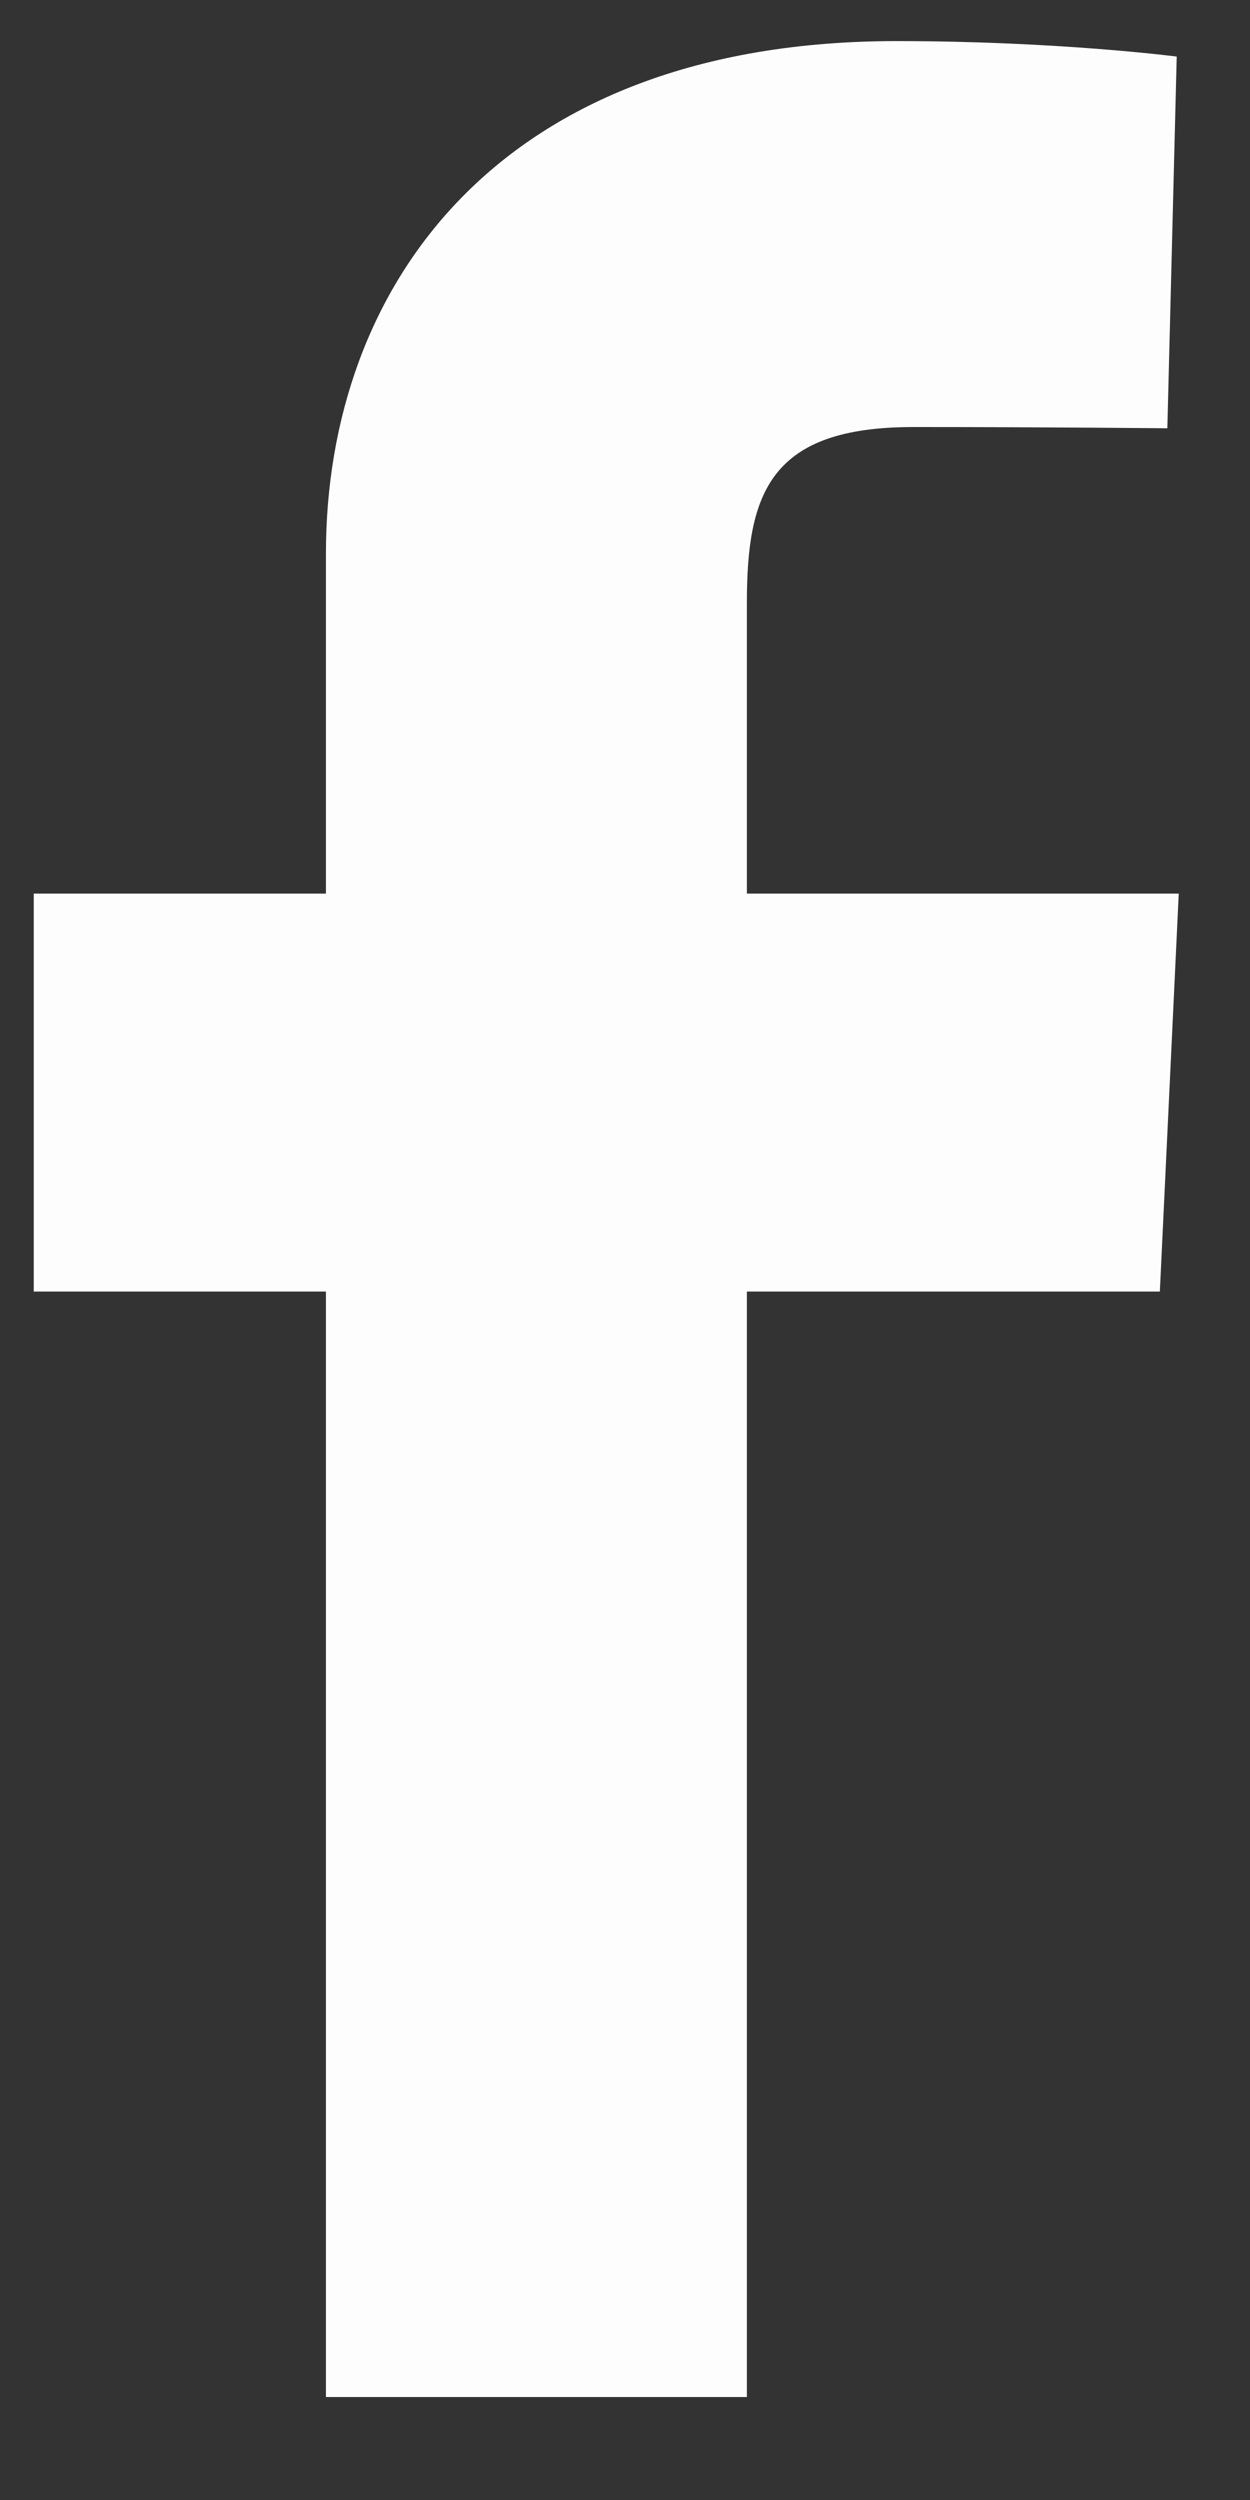 <svg width="8" height="16" viewBox="0 0 8 16" fill="none" xmlns="http://www.w3.org/2000/svg">
<rect x="0" y="0" width="8" height="16" fill="#333333" stroke="none"/>
<path d="M2.086 15.341V8.266H0.216V5.719H2.086V3.543C2.086 1.833 3.191 0.263 5.738 0.263C6.768 0.263 7.531 0.362 7.531 0.362L7.471 2.741C7.471 2.741 6.693 2.733 5.845 2.733C4.927 2.733 4.78 3.156 4.78 3.859V5.719H7.544L7.423 8.266H4.78V15.341H2.086Z" fill="#FDFDFD"/>
</svg>
